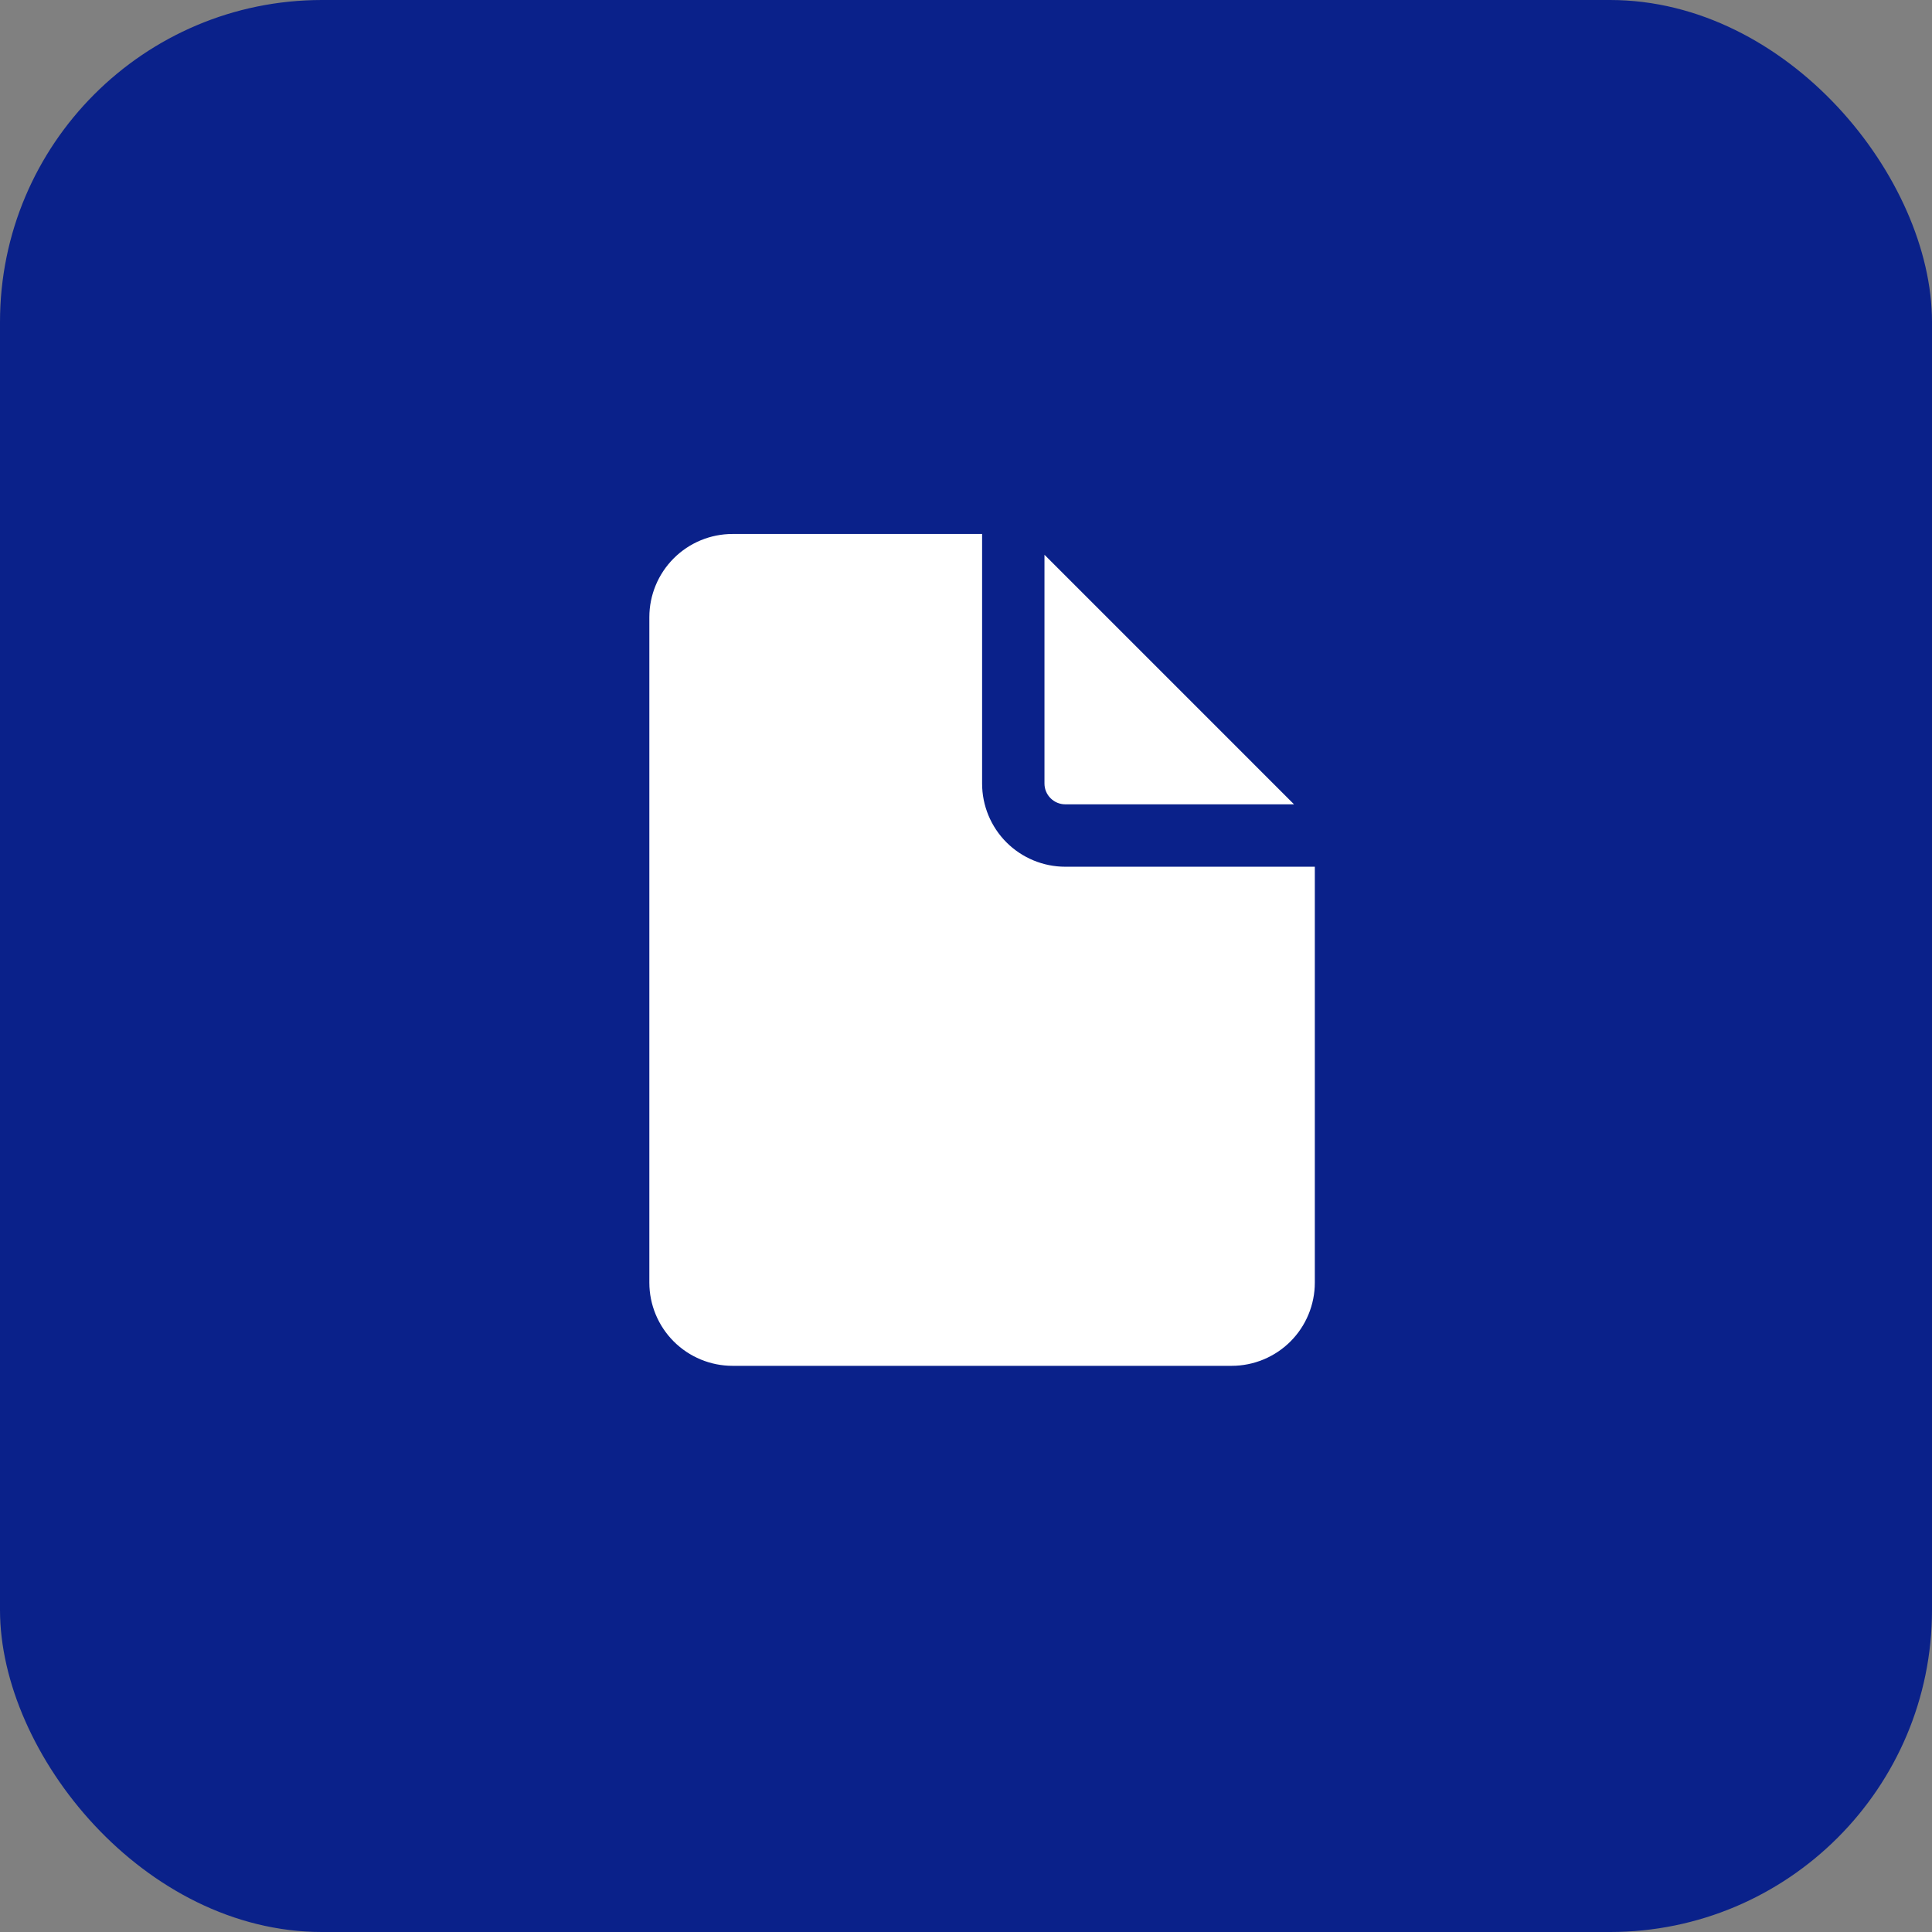 <svg width="60" height="60" viewBox="0 0 60 60" fill="none" xmlns="http://www.w3.org/2000/svg">
<rect x="0" y="0" width="60" height="60" fill="#808080" stroke="none"/>
<rect width="60" height="60" rx="10" fill="#0A218A"/>
<path d="M30.5 16.583V24.333C30.5 25.018 30.772 25.675 31.256 26.16C31.741 26.644 32.398 26.917 33.083 26.917H40.833V39.833C40.833 40.518 40.561 41.175 40.077 41.66C39.592 42.144 38.935 42.417 38.25 42.417H22.75C22.065 42.417 21.408 42.144 20.923 41.66C20.439 41.175 20.166 40.518 20.166 39.833V19.167C20.166 18.481 20.439 17.824 20.923 17.34C21.408 16.855 22.065 16.583 22.75 16.583H30.5ZM32.437 17.229V24.333C32.437 24.505 32.505 24.669 32.627 24.79C32.748 24.911 32.912 24.979 33.083 24.979H40.187L32.437 17.229Z" fill="white"/>
</svg>
